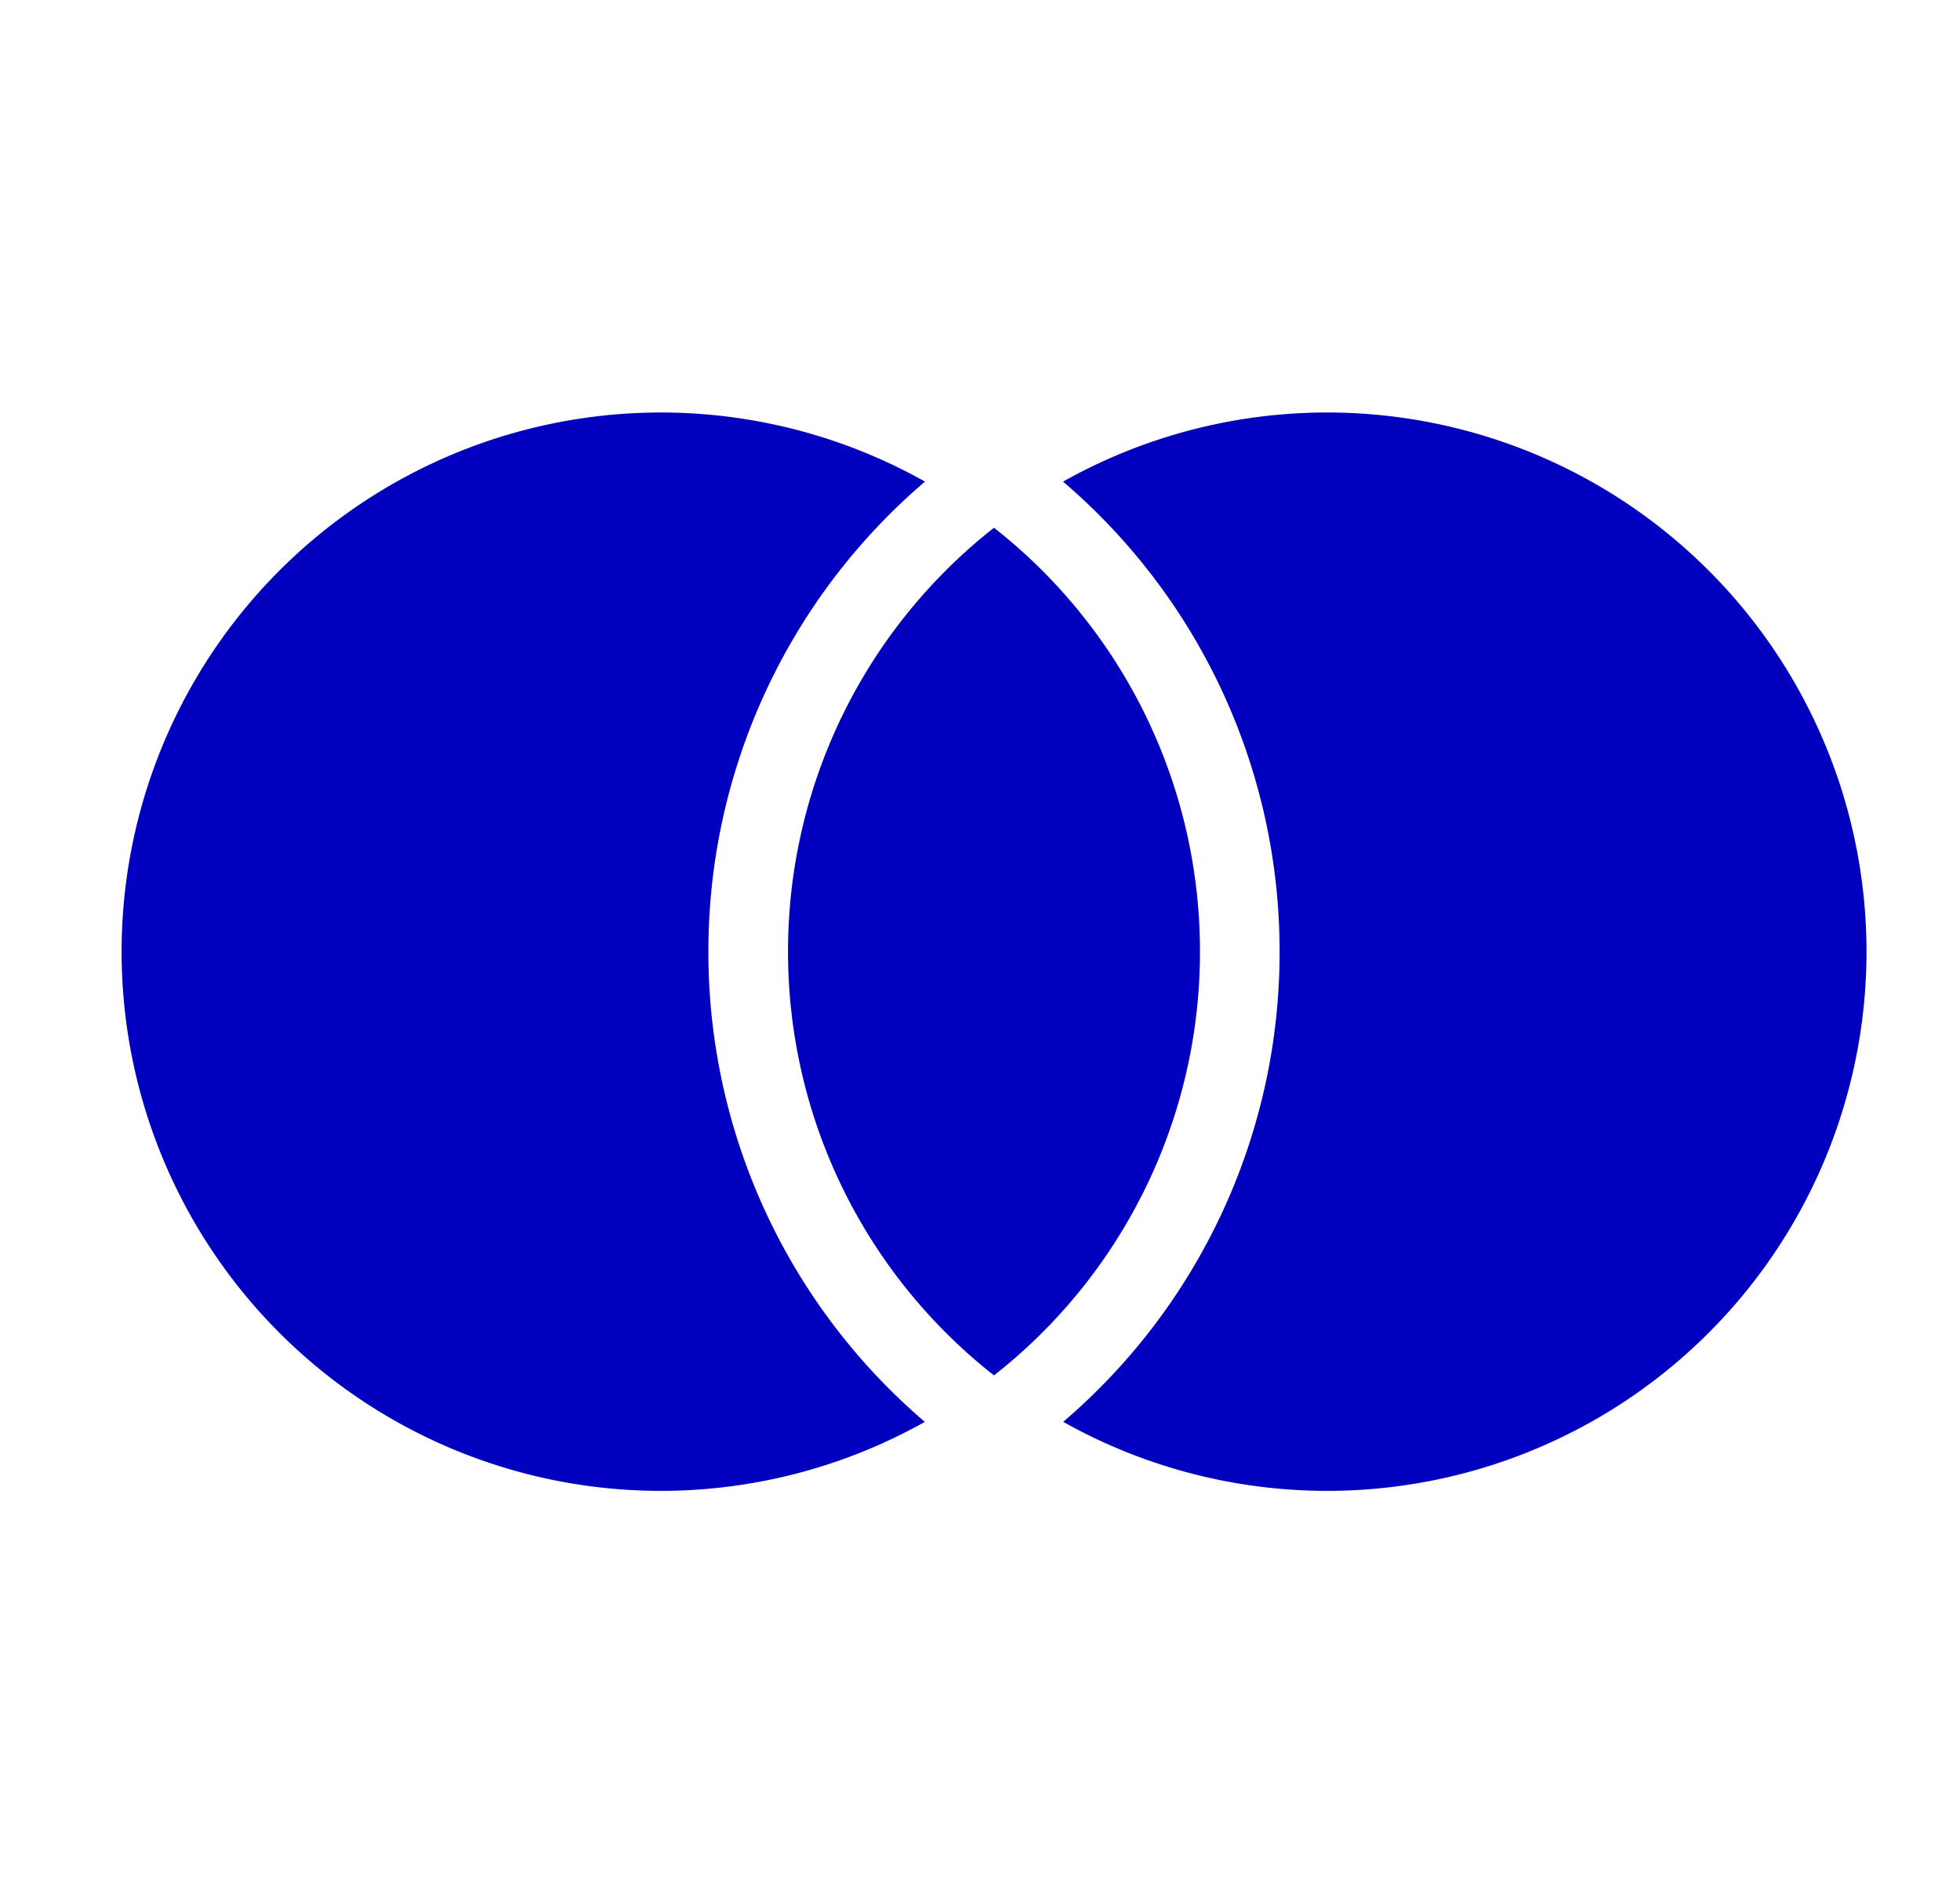 <svg width="35" height="34" fill="none" xmlns="http://www.w3.org/2000/svg"><path d="M17.75 9.426a9.614 9.614 0 013.678 7.571 9.612 9.612 0 01-3.678 7.568 9.614 9.614 0 01-3.678-7.57 9.614 9.614 0 013.678-7.569zm-1.233-.824A11.027 11.027 0 0012.65 17a11.025 11.025 0 003.865 8.395 9.63 9.63 0 11.004-16.793h-.002zm2.468 16.793A11.026 11.026 0 0022.85 17a11.027 11.027 0 00-3.867-8.398 9.63 9.63 0 11.004 16.793h-.002z" fill="#0100be"/></svg>